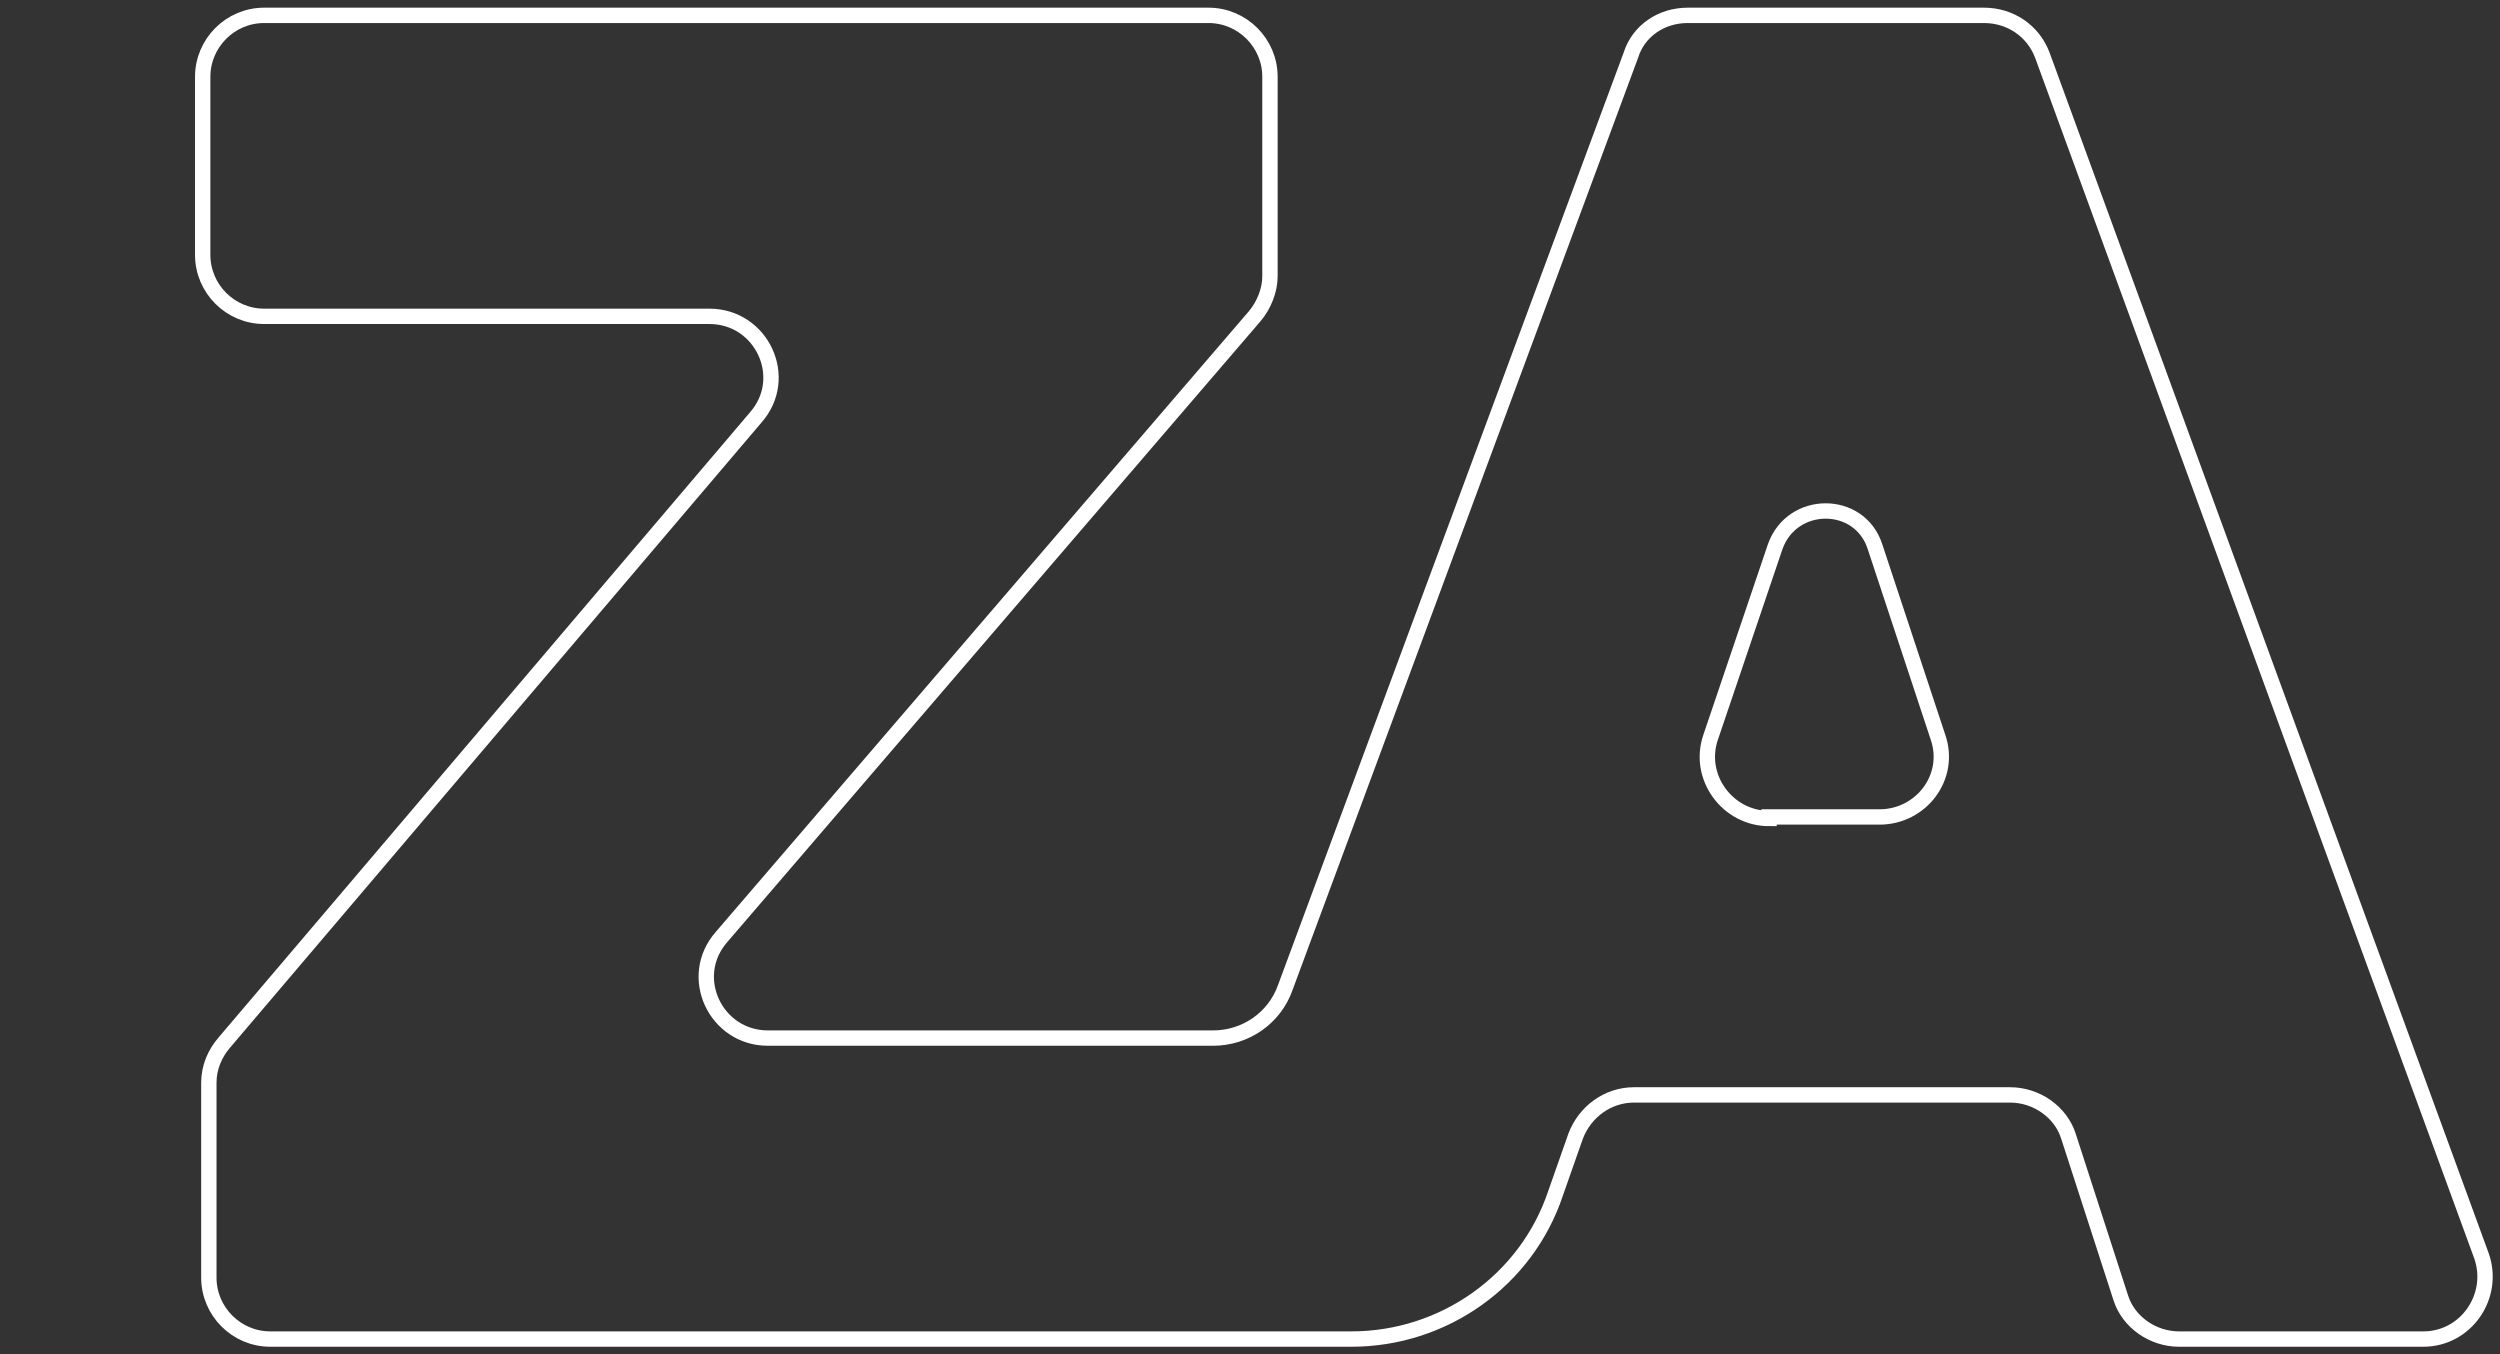 <?xml version="1.0" encoding="UTF-8"?>
<svg id="Layer_2" data-name="Layer 2" xmlns="http://www.w3.org/2000/svg" viewBox="0 0 16.28 8.82">
  <rect x="0" y="0" width="16.28" height="8.82" fill="#333333" stroke="none"/>
  <defs>
    <style>
      .cls-1 {
        fill: transparent;
        stroke: #fff;
        stroke-miterlimit: 10;
        stroke-width: .1px;
      }
    </style>
  </defs>
  <g id="Layer_1-2" data-name="Layer 1">
    <g>
      <path class="cls-1"
        d="m12.92.1h-1.93c-.17,0-.32.1-.37.26l-2.25,6.07c-.07.2-.26.33-.47.33h-2.9c-.34,0-.53-.4-.3-.66l3.47-4.04c.06-.07.1-.17.1-.26V.5c0-.22-.18-.4-.4-.4H1.72c-.22,0-.4.18-.4.4v1.16c0,.22.18.4.4.4h2.9c.34,0,.53.4.3.66L1.46,6.79c-.06.07-.1.16-.1.26v1.27c0,.22.18.4.4.4h7.04c.6,0,1.14-.38,1.33-.95l.13-.37c.06-.16.21-.27.38-.27h2.45c.17,0,.33.11.38.27l.34,1.05c.05.16.21.27.38.27h1.59c.28,0,.47-.28.38-.54L13.3.36c-.06-.16-.21-.26-.38-.26Zm-1.4,5.23c-.27,0-.47-.27-.38-.53l.42-1.24c.11-.31.55-.31.65,0l.41,1.24c.09.26-.11.52-.38.52h-.72Z" />
    </g>
  </g>
</svg>